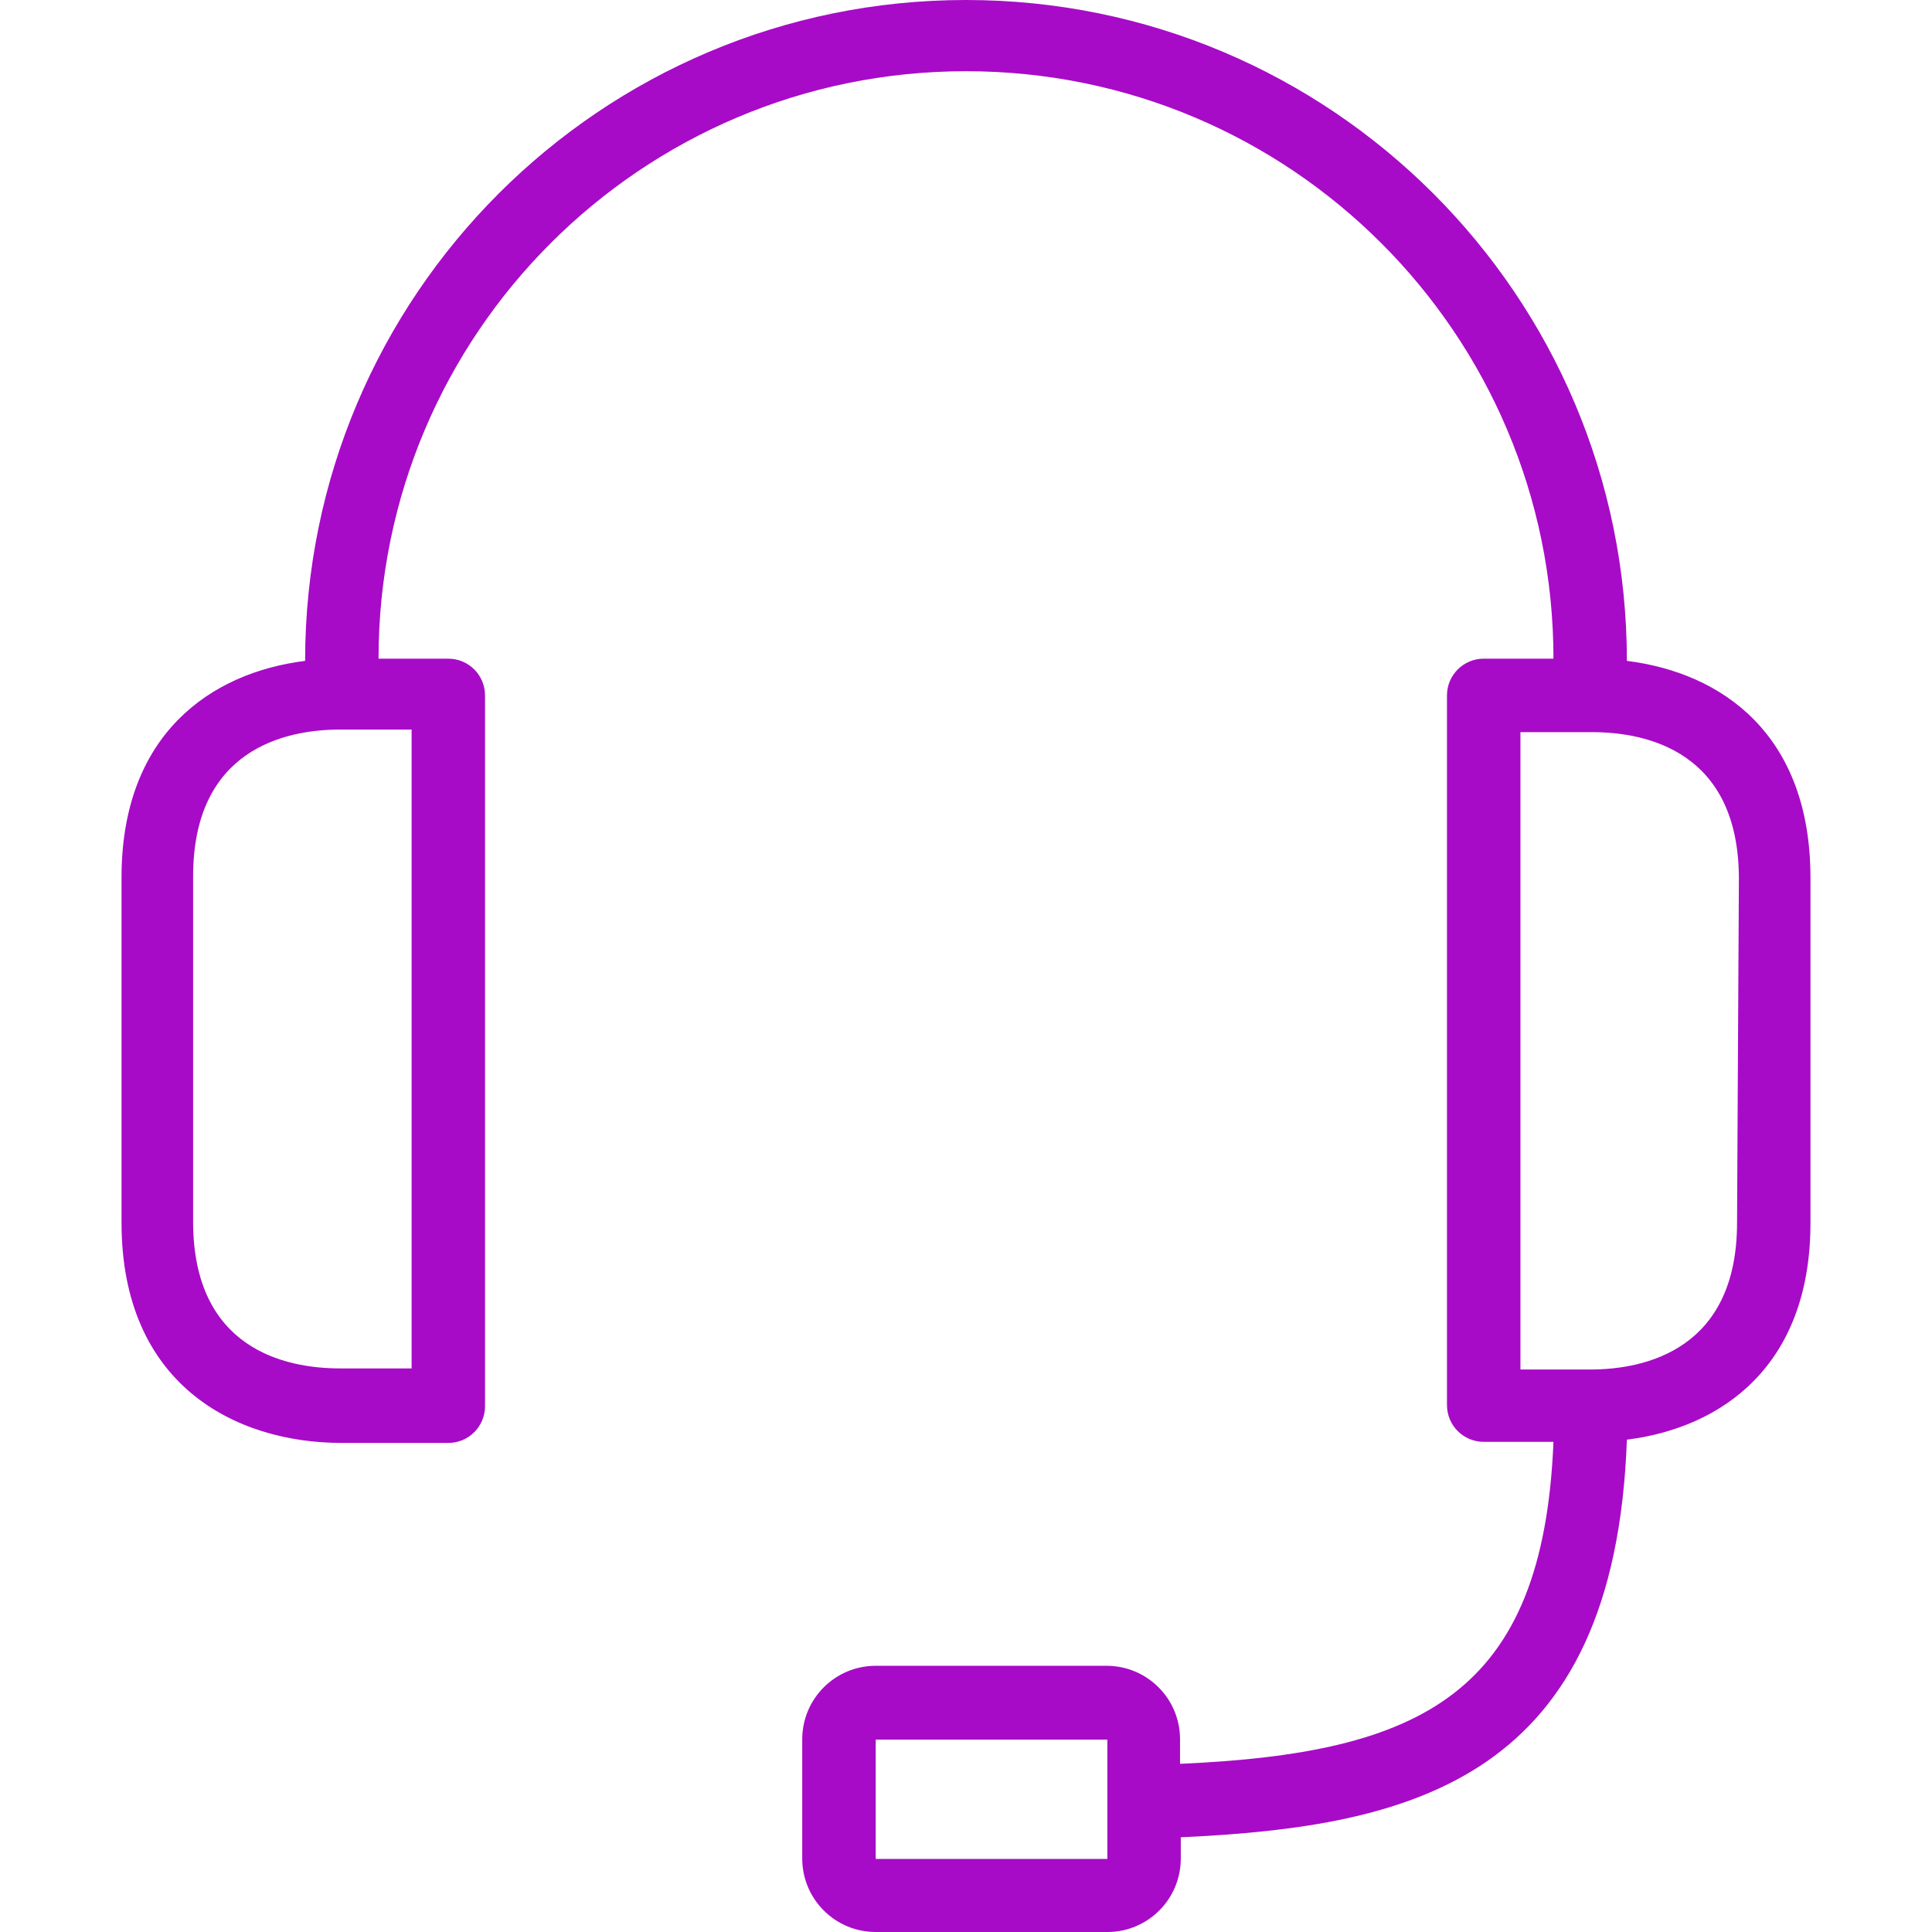 <svg width="42" height="42" viewBox="0 0 42 42" fill="none" xmlns="http://www.w3.org/2000/svg">
<path d="M35.367 14.367C35.367 6.432 28.935 0 21 0C13.065 0 6.633 6.432 6.633 14.367C4.582 14.623 2.642 15.963 2.642 19.076V26.579C2.642 30.091 5.1 31.368 7.431 31.368H9.746C10.187 31.368 10.544 31.011 10.544 30.57V15.117C10.544 14.677 10.187 14.319 9.746 14.319H8.229C8.229 7.266 13.947 1.548 21 1.548C28.053 1.548 33.771 7.266 33.771 14.319H32.254C31.814 14.319 31.456 14.677 31.456 15.117V30.546C31.456 30.987 31.814 31.344 32.254 31.344H33.771C33.547 36.828 30.913 38.113 25.653 38.344V37.81C25.653 36.928 24.939 36.213 24.057 36.213H19.037C18.155 36.213 17.44 36.928 17.44 37.81V40.404C17.44 41.285 18.155 42 19.037 42H24.073C24.955 42 25.669 41.285 25.669 40.404V39.941C30.73 39.709 35.104 38.664 35.367 31.297C37.419 31.041 39.358 29.7 39.358 26.587V19.084C39.358 15.956 37.426 14.623 35.367 14.367ZM8.948 15.86V29.748H7.391C6.21 29.748 4.198 29.333 4.198 26.555V19.052C4.198 16.299 6.186 15.86 7.391 15.86H8.948ZM24.073 39.198V40.412H19.037V37.818H24.073V39.198ZM37.762 26.579C37.762 29.333 35.774 29.772 34.569 29.772H33.053V15.916H34.609C35.79 15.916 37.802 16.331 37.802 19.108L37.762 26.579Z" fill="#A70BC7"/>
</svg>
